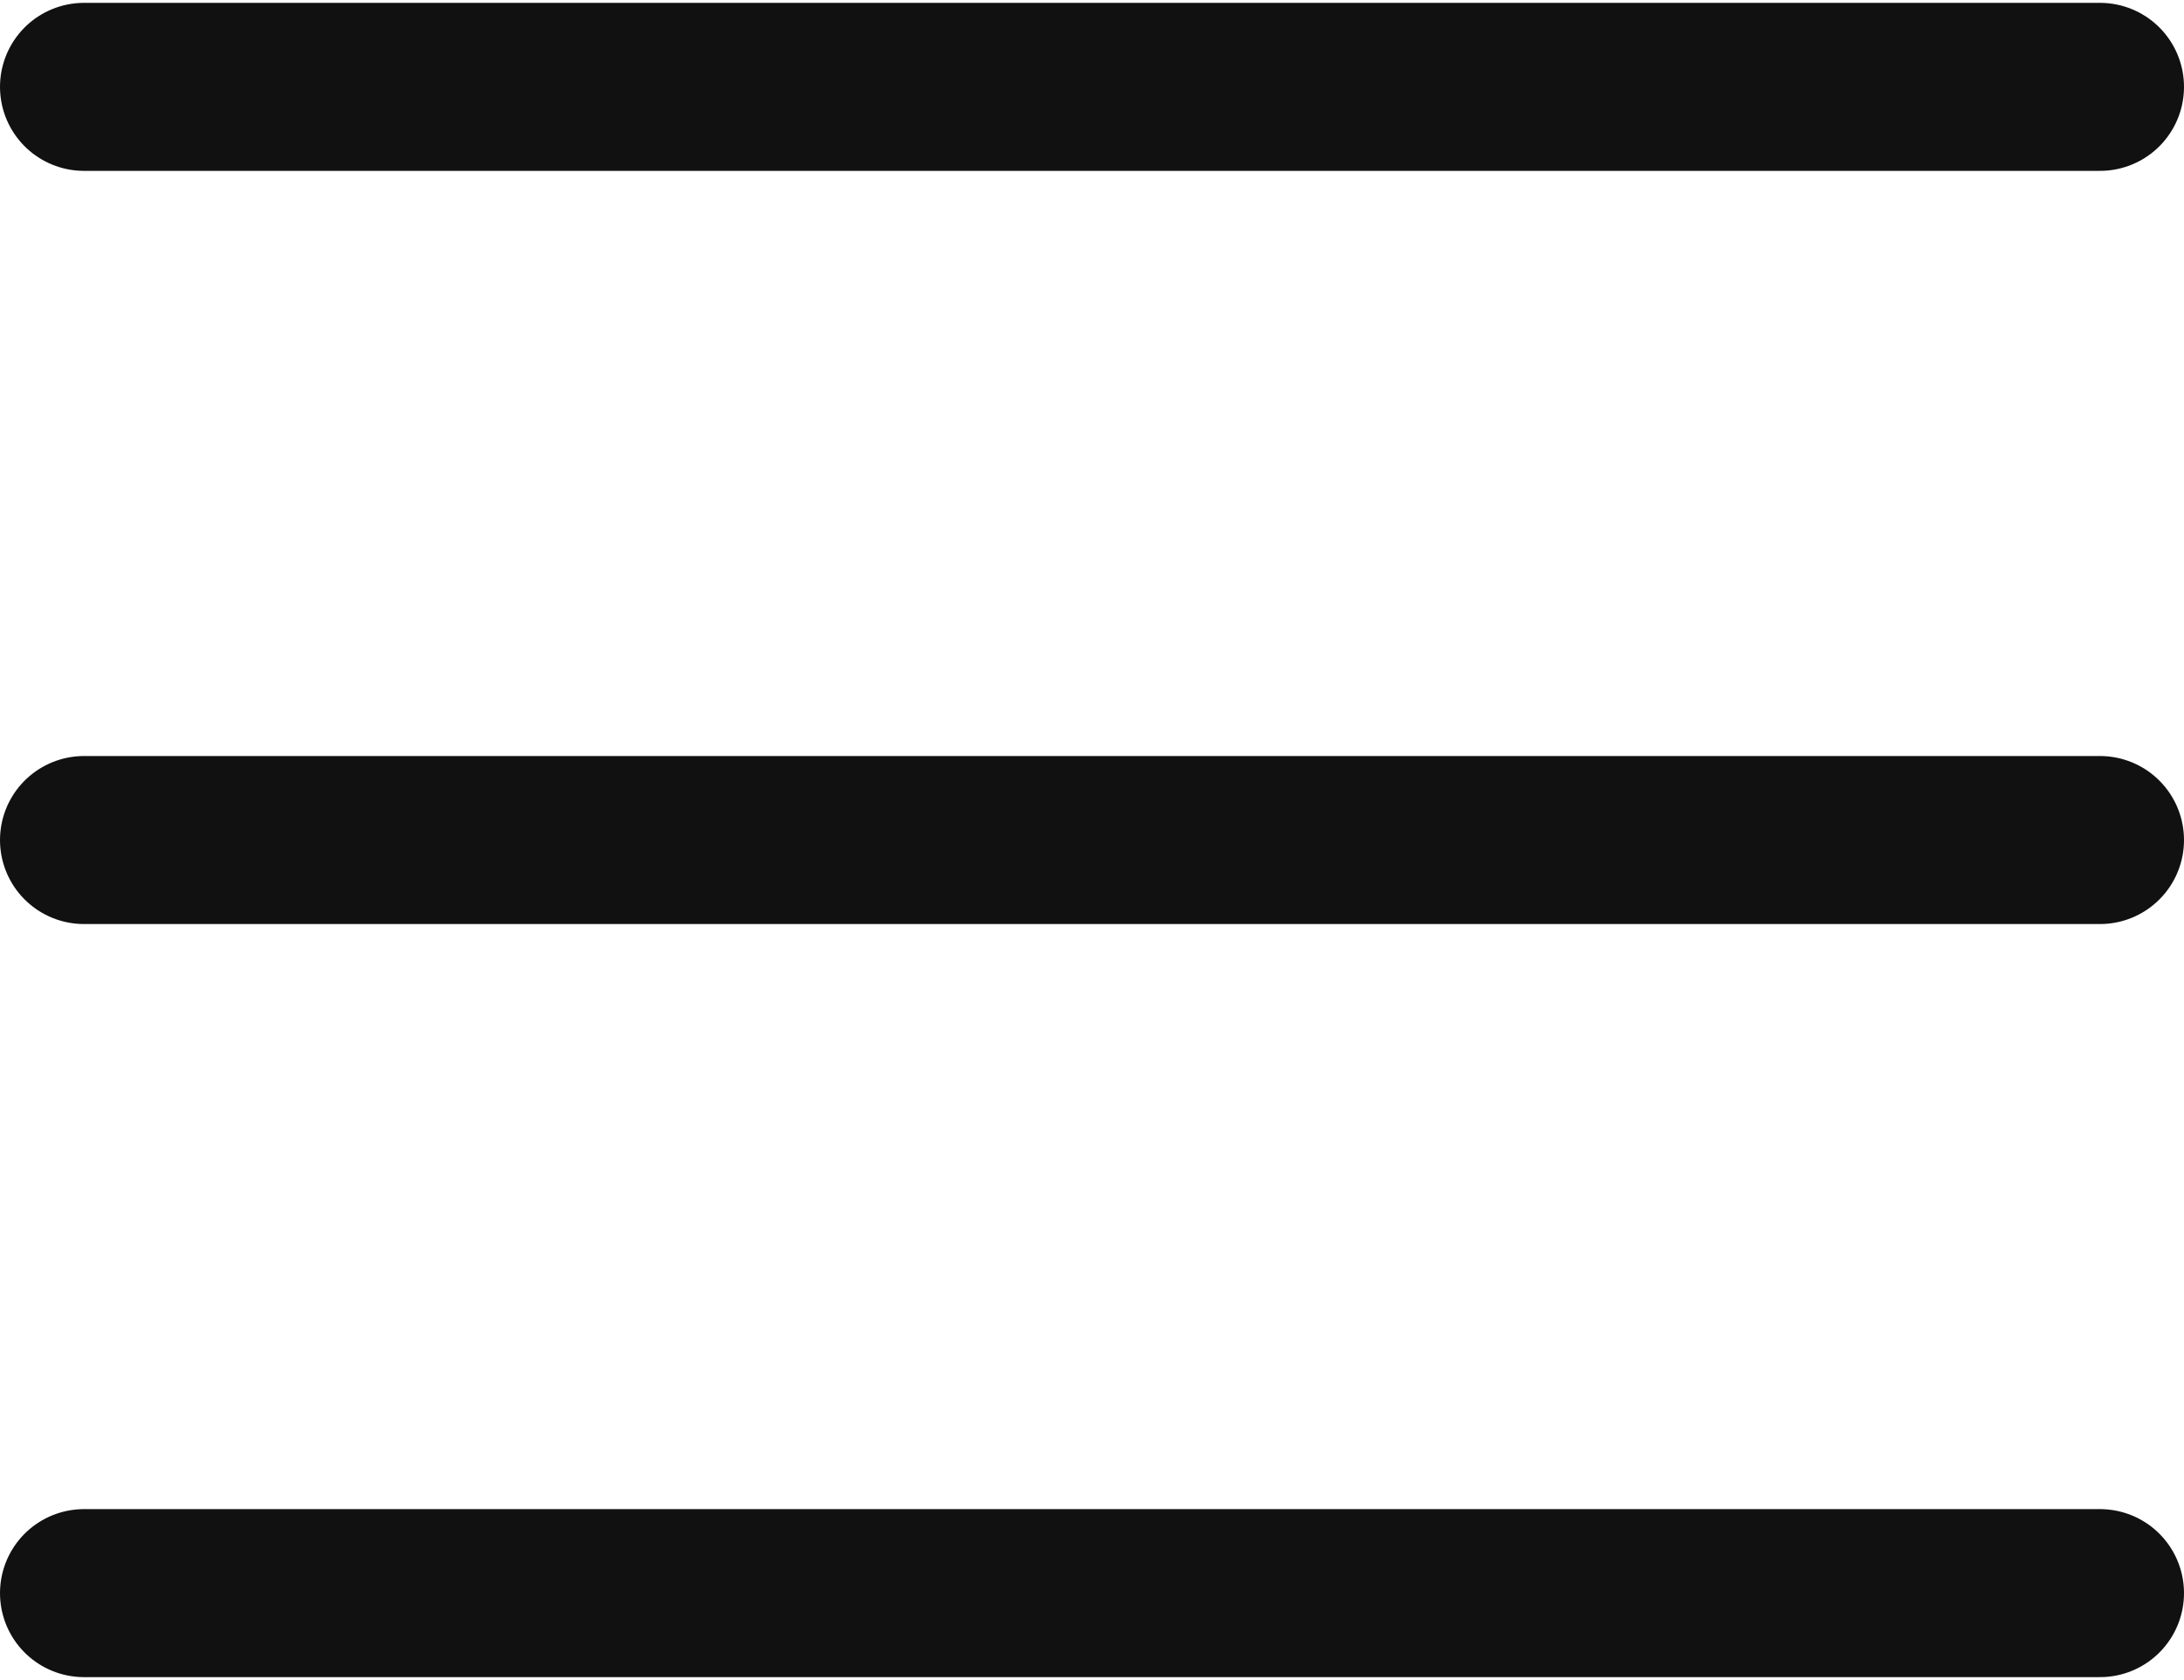 <svg width="26" height="20" viewBox="0 0 26 20" fill="none" xmlns="http://www.w3.org/2000/svg">
<line x1="1" y1="1.034" x2="25" y2="1.034" stroke="#111111" stroke-width="2" stroke-linecap="round"/>
<line x1="1" y1="10" x2="25" y2="10" stroke="#111111" stroke-width="2" stroke-linecap="round"/>
<line x1="1" y1="18.965" x2="25" y2="18.965" stroke="#111111" stroke-width="2" stroke-linecap="round"/>
</svg>
